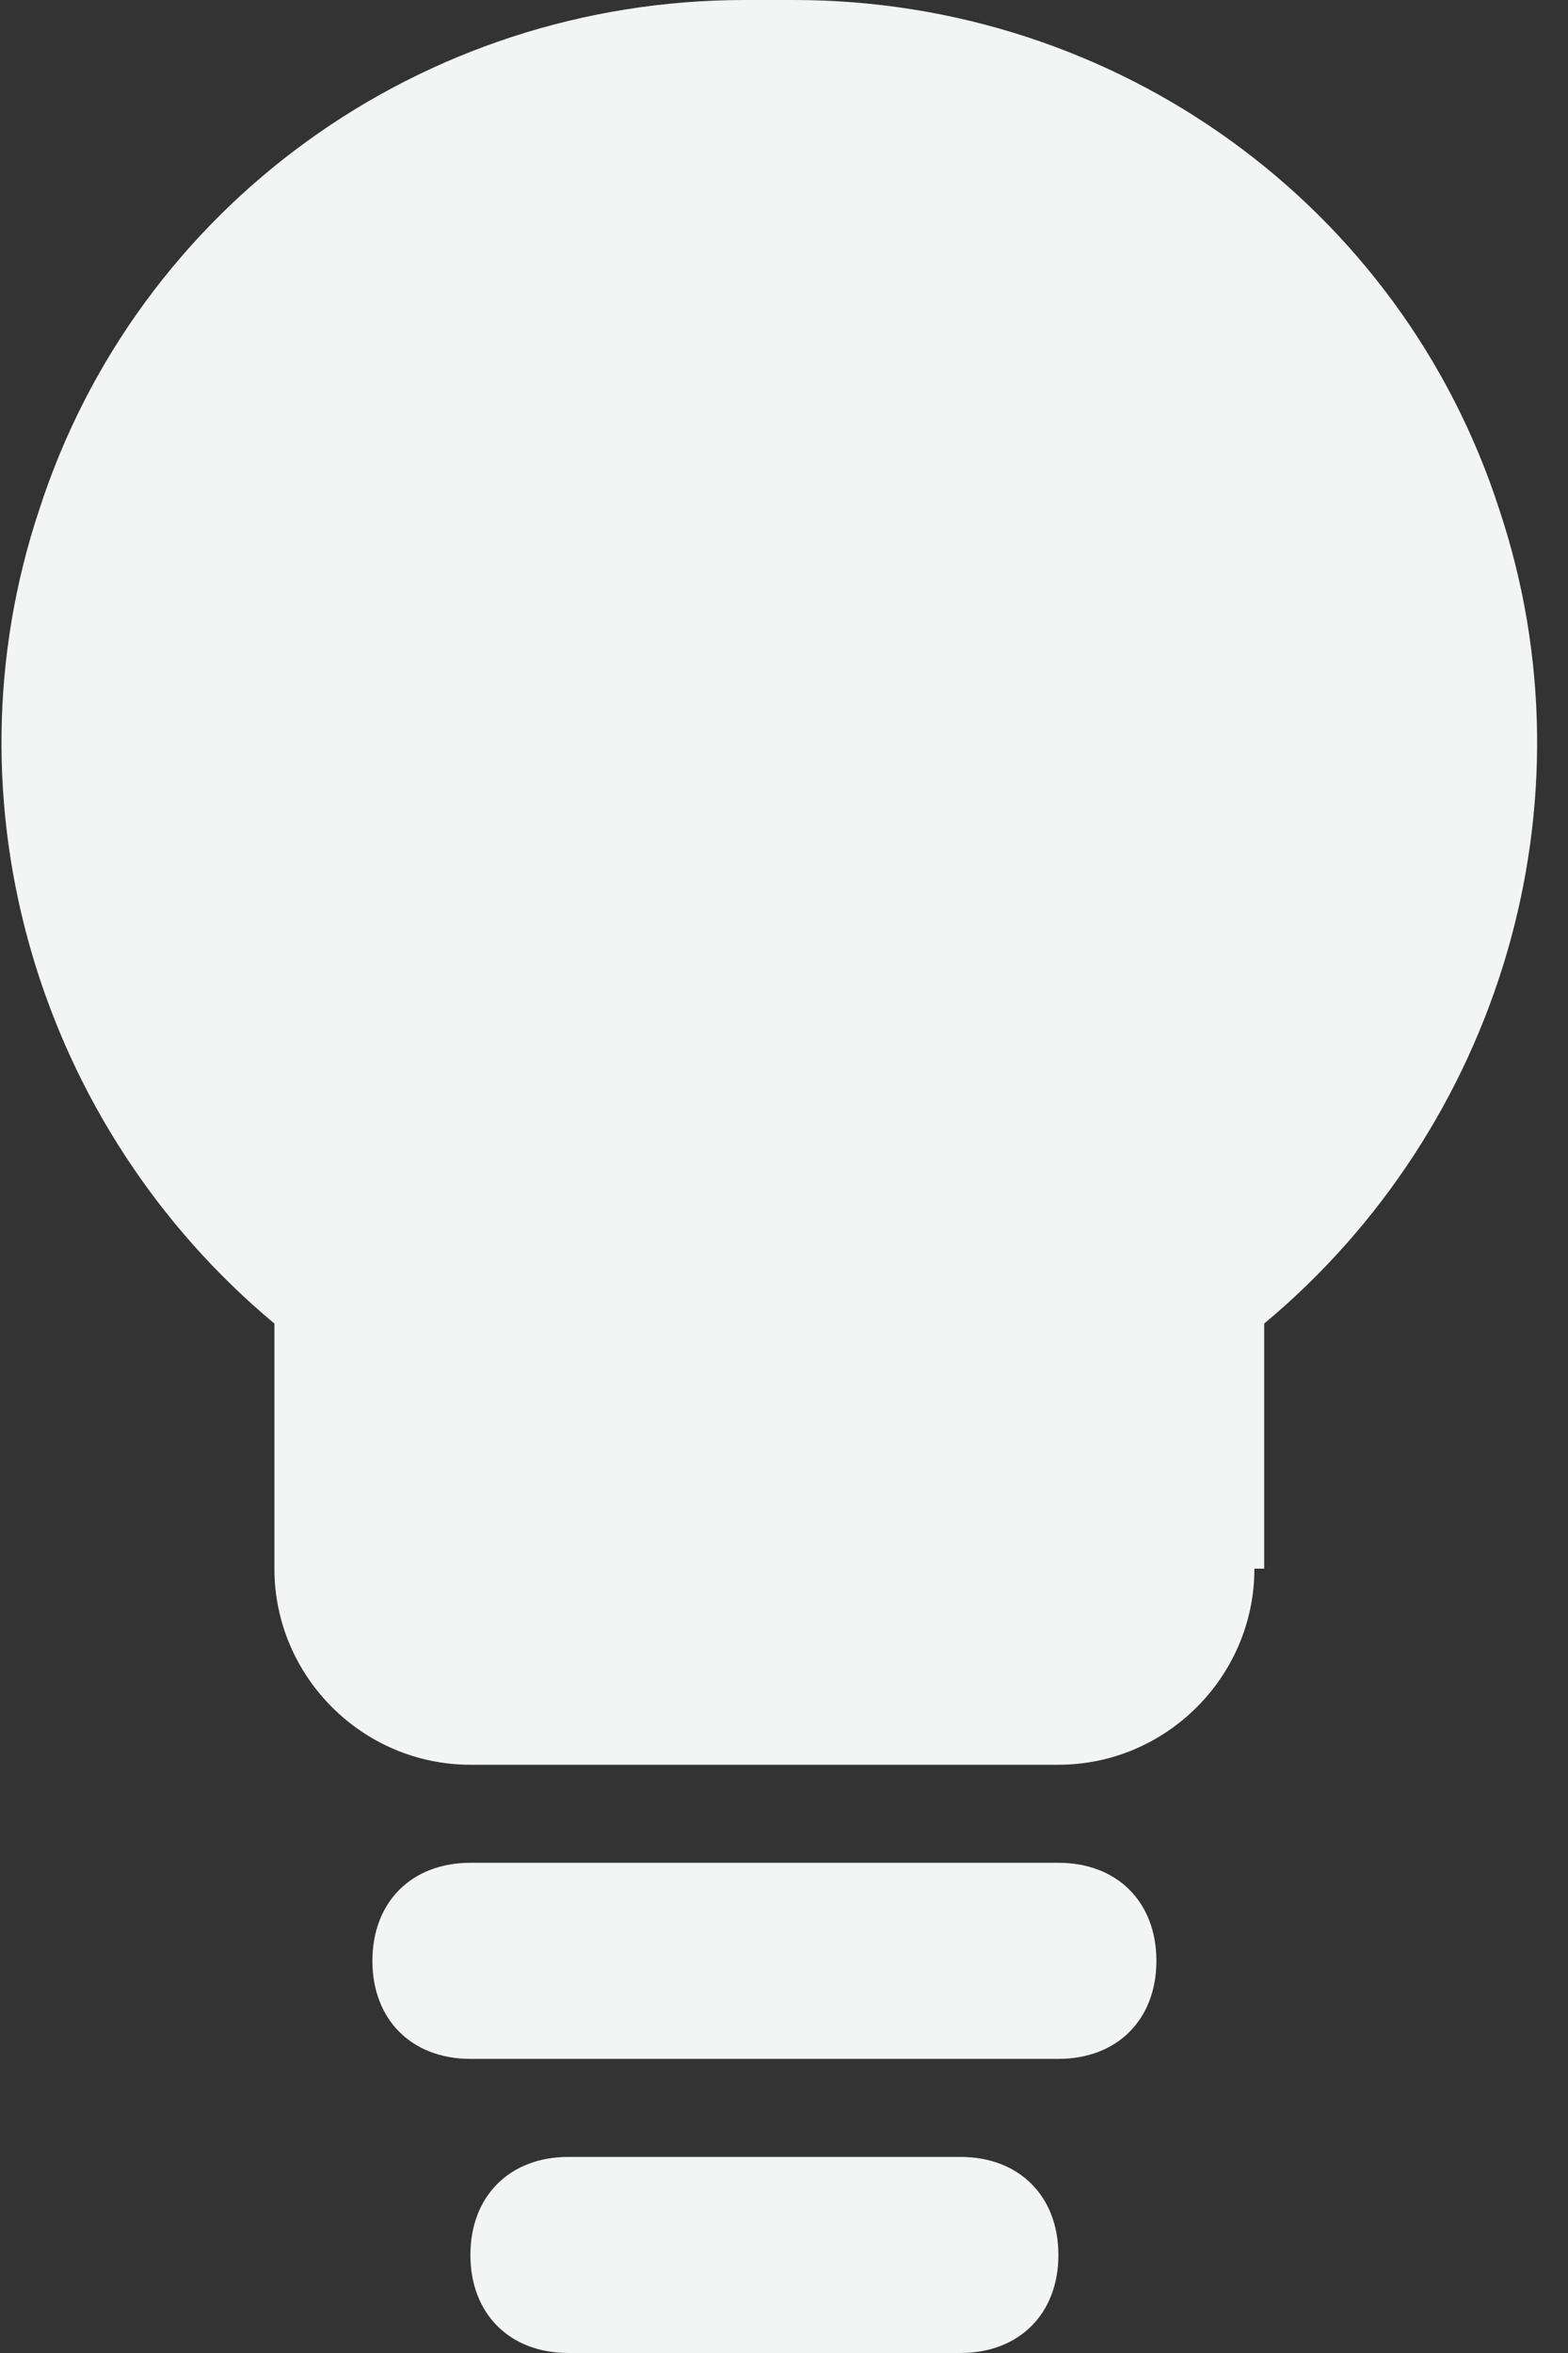 <?xml version="1.0" encoding="UTF-8"?>
<svg xmlns="http://www.w3.org/2000/svg" version="1.1" viewBox="0 0 16 24">
  <rect x="0" y="0" width="16" height="24" fill="#333333" stroke="none"/>
  <defs>
    <style>
      .cls-1 {
        fill: #f2f5f4;
        fill-rule: evenodd;
      }
    </style>
  </defs>
  <!-- Generator: Adobe Illustrator 28.6.0, SVG Export Plug-In . SVG Version: 1.2.0 Build 709)  -->
  <g>
    <g id="meteor-icon-kit__solid-lightbulb">
      <path class="cls-1" d="M12.8,16c0,1.1-.9,2-2,2h-6c-1.1,0-2-.9-2-2v-2.5C.4,11.5-.6,8.2.4,5.2,1.4,2.1,4.3,0,7.6,0h.5c3.3,0,6.2,2.1,7.2,5.2,1,3,0,6.3-2.4,8.3v2.5ZM4.8,21c-.6,0-1-.4-1-1s.4-1,1-1h6c.6,0,1,.4,1,1s-.4,1-1,1h-6ZM5.8,24c-.6,0-1-.4-1-1s.4-1,1-1h4c.6,0,1,.4,1,1s-.4,1-1,1h-4Z"/>
    </g>
  </g>
</svg>